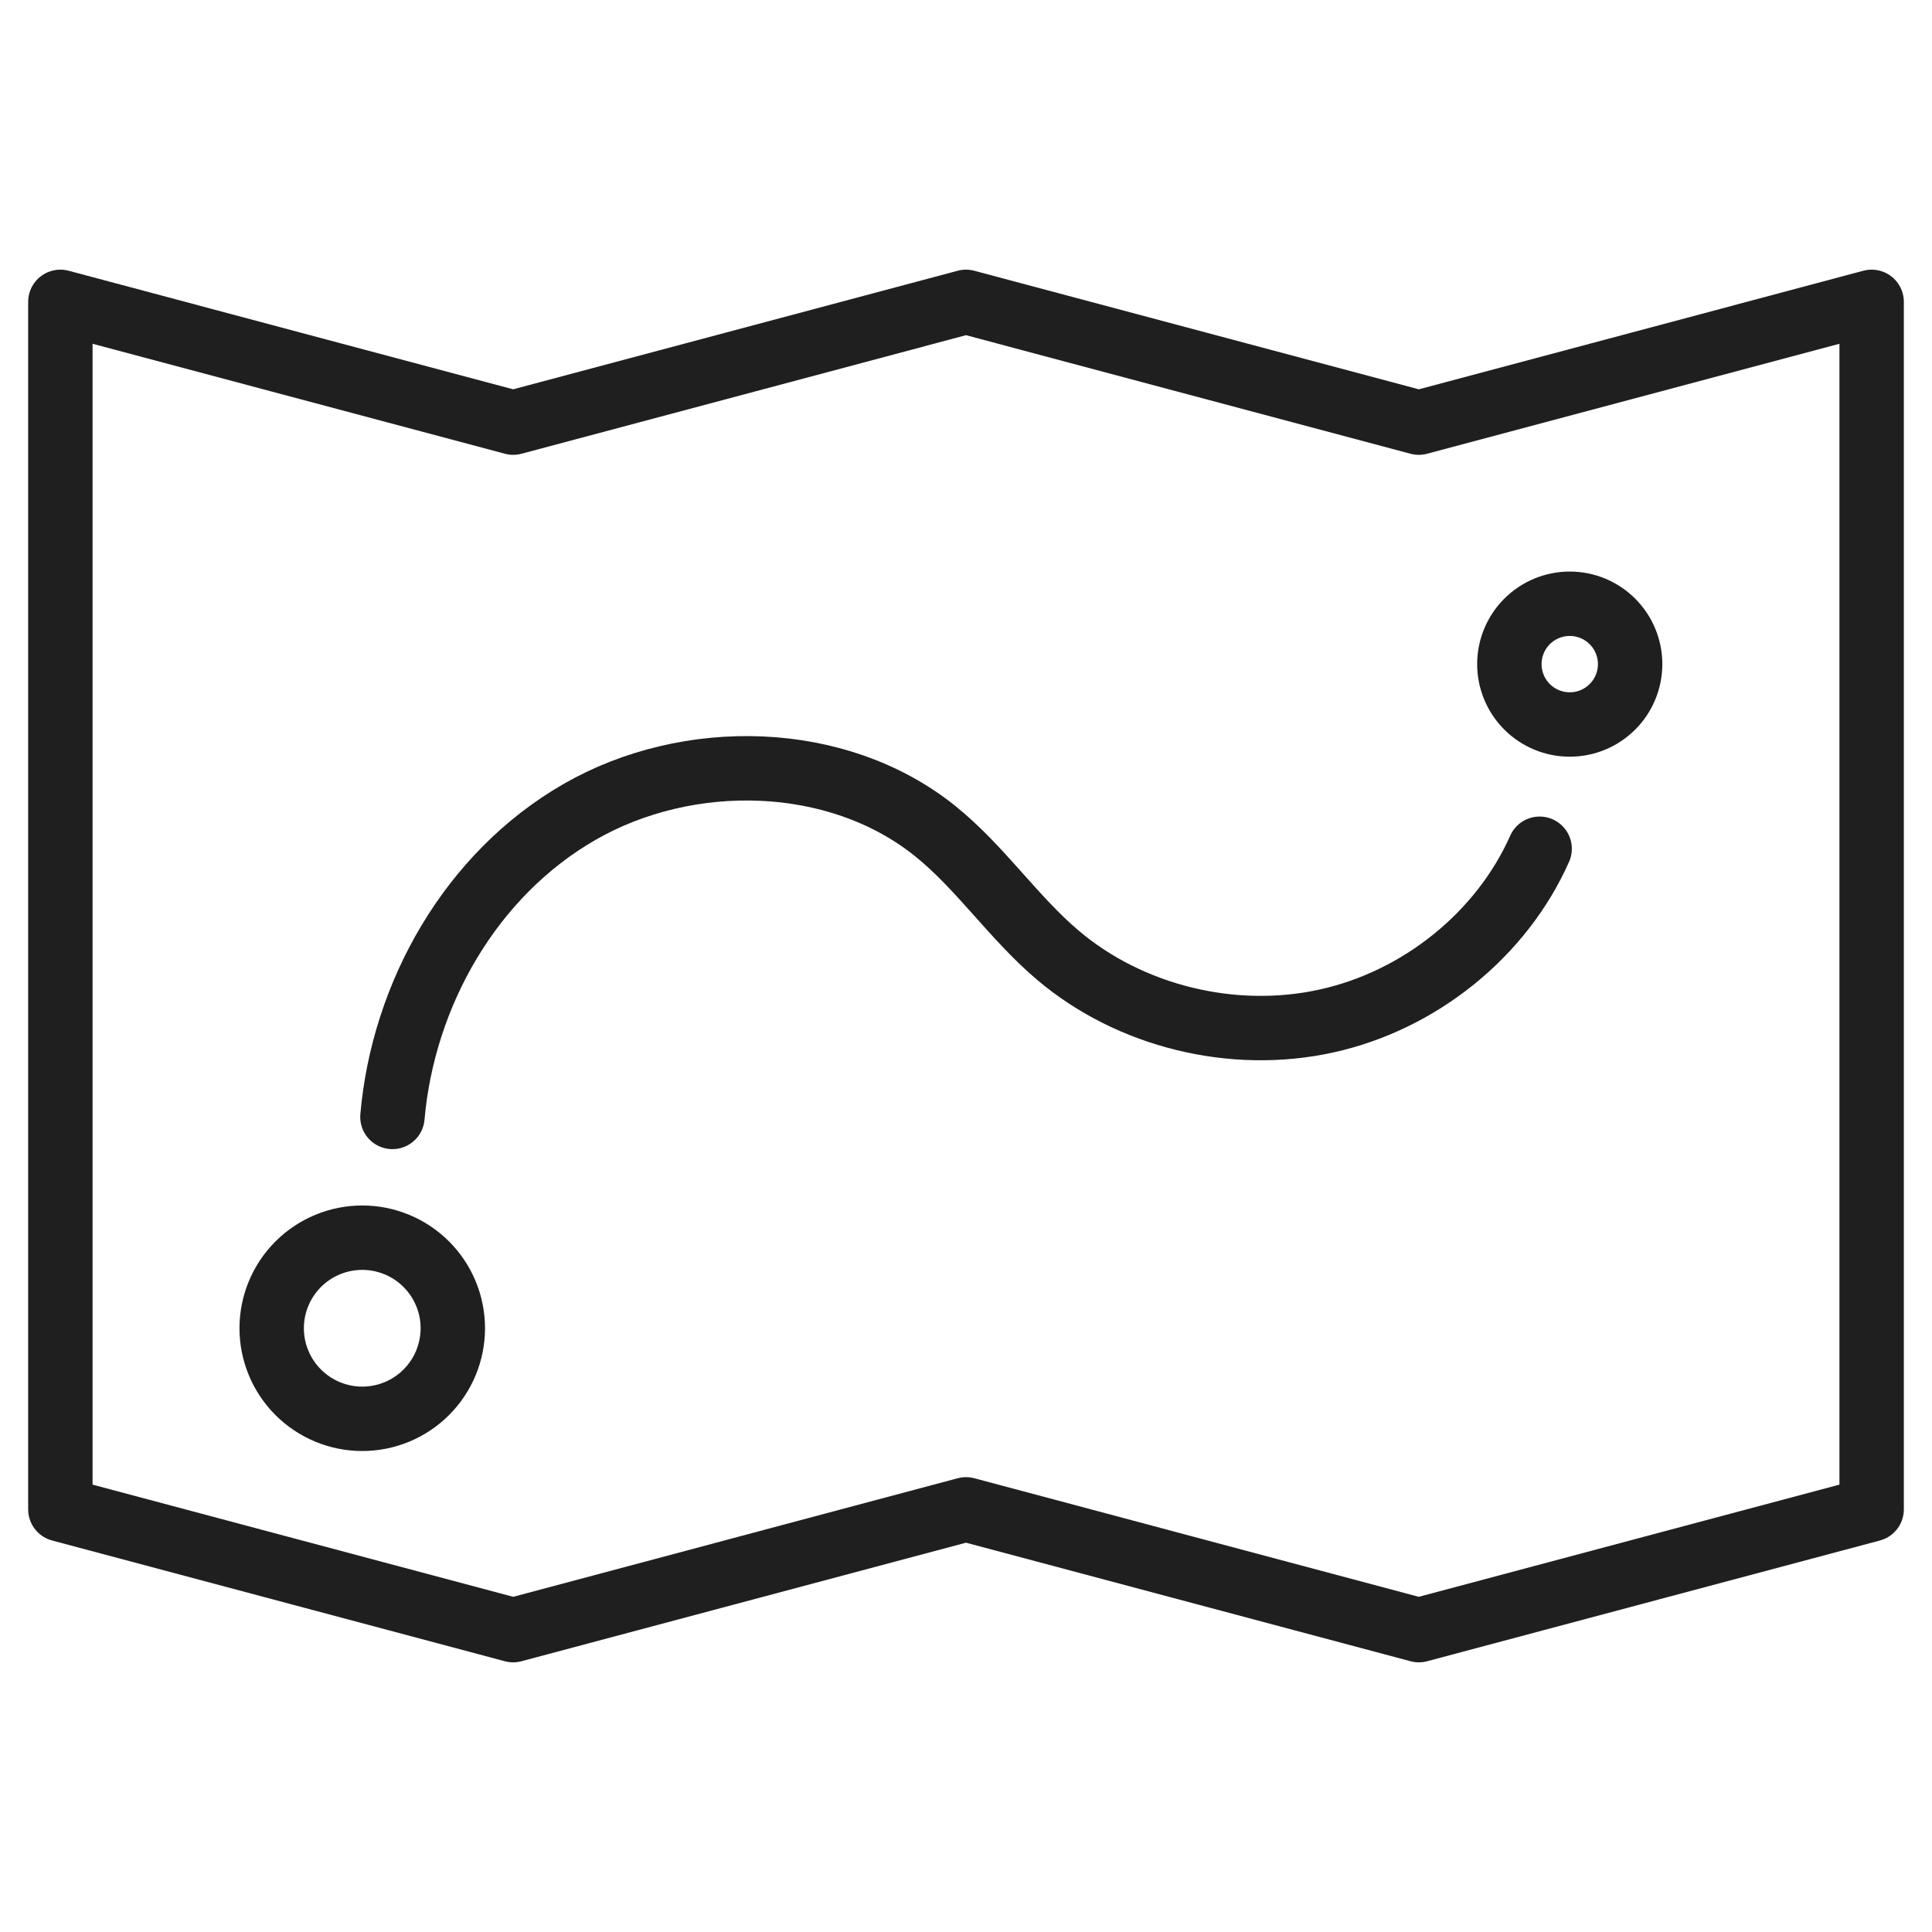 <?xml version="1.0" encoding="UTF-8"?>
<svg xmlns="http://www.w3.org/2000/svg" width="90" height="90" viewBox="0 0 90 90" fill="none">
  <path d="M87.188 70.312L66.094 75.938L45 70.312L23.906 75.938L2.812 70.312V14.062L23.906 19.688L45 14.062L66.094 19.688L87.188 14.062V56.25V70.312Z" stroke="#1F1F1F" stroke-width="3" stroke-miterlimit="10" stroke-linecap="round" stroke-linejoin="round"></path>
  <path d="M12.656 61.875C12.656 60.756 13.101 59.683 13.892 58.892C14.683 58.101 15.756 57.656 16.875 57.656C17.994 57.656 19.067 58.101 19.858 58.892C20.649 59.683 21.094 60.756 21.094 61.875C21.094 62.994 20.649 64.067 19.858 64.858C19.067 65.649 17.994 66.094 16.875 66.094C15.756 66.094 14.683 65.649 13.892 64.858C13.101 64.067 12.656 62.994 12.656 61.875Z" stroke="#1F1F1F" stroke-width="3" stroke-miterlimit="10" stroke-linecap="round" stroke-linejoin="round"></path>
  <path d="M70.312 30.938C70.312 30.192 70.609 29.476 71.136 28.949C71.664 28.421 72.379 28.125 73.125 28.125C73.871 28.125 74.586 28.421 75.114 28.949C75.641 29.476 75.938 30.192 75.938 30.938C75.938 31.683 75.641 32.399 75.114 32.926C74.586 33.454 73.871 33.75 73.125 33.75C72.379 33.75 71.664 33.454 71.136 32.926C70.609 32.399 70.312 31.683 70.312 30.938Z" stroke="#1F1F1F" stroke-width="3" stroke-miterlimit="10" stroke-linecap="round" stroke-linejoin="round"></path>
  <path d="M18.281 52.031C18.779 46.328 21.918 40.748 26.983 37.831C32.048 34.912 38.998 35.058 43.543 38.697C45.669 40.402 47.191 42.725 49.269 44.488C52.633 47.346 57.434 48.524 61.791 47.562C66.147 46.603 69.953 43.526 71.722 39.538" stroke="#1F1F1F" stroke-width="3" stroke-miterlimit="10" stroke-linecap="round" stroke-linejoin="round"></path>
</svg>
